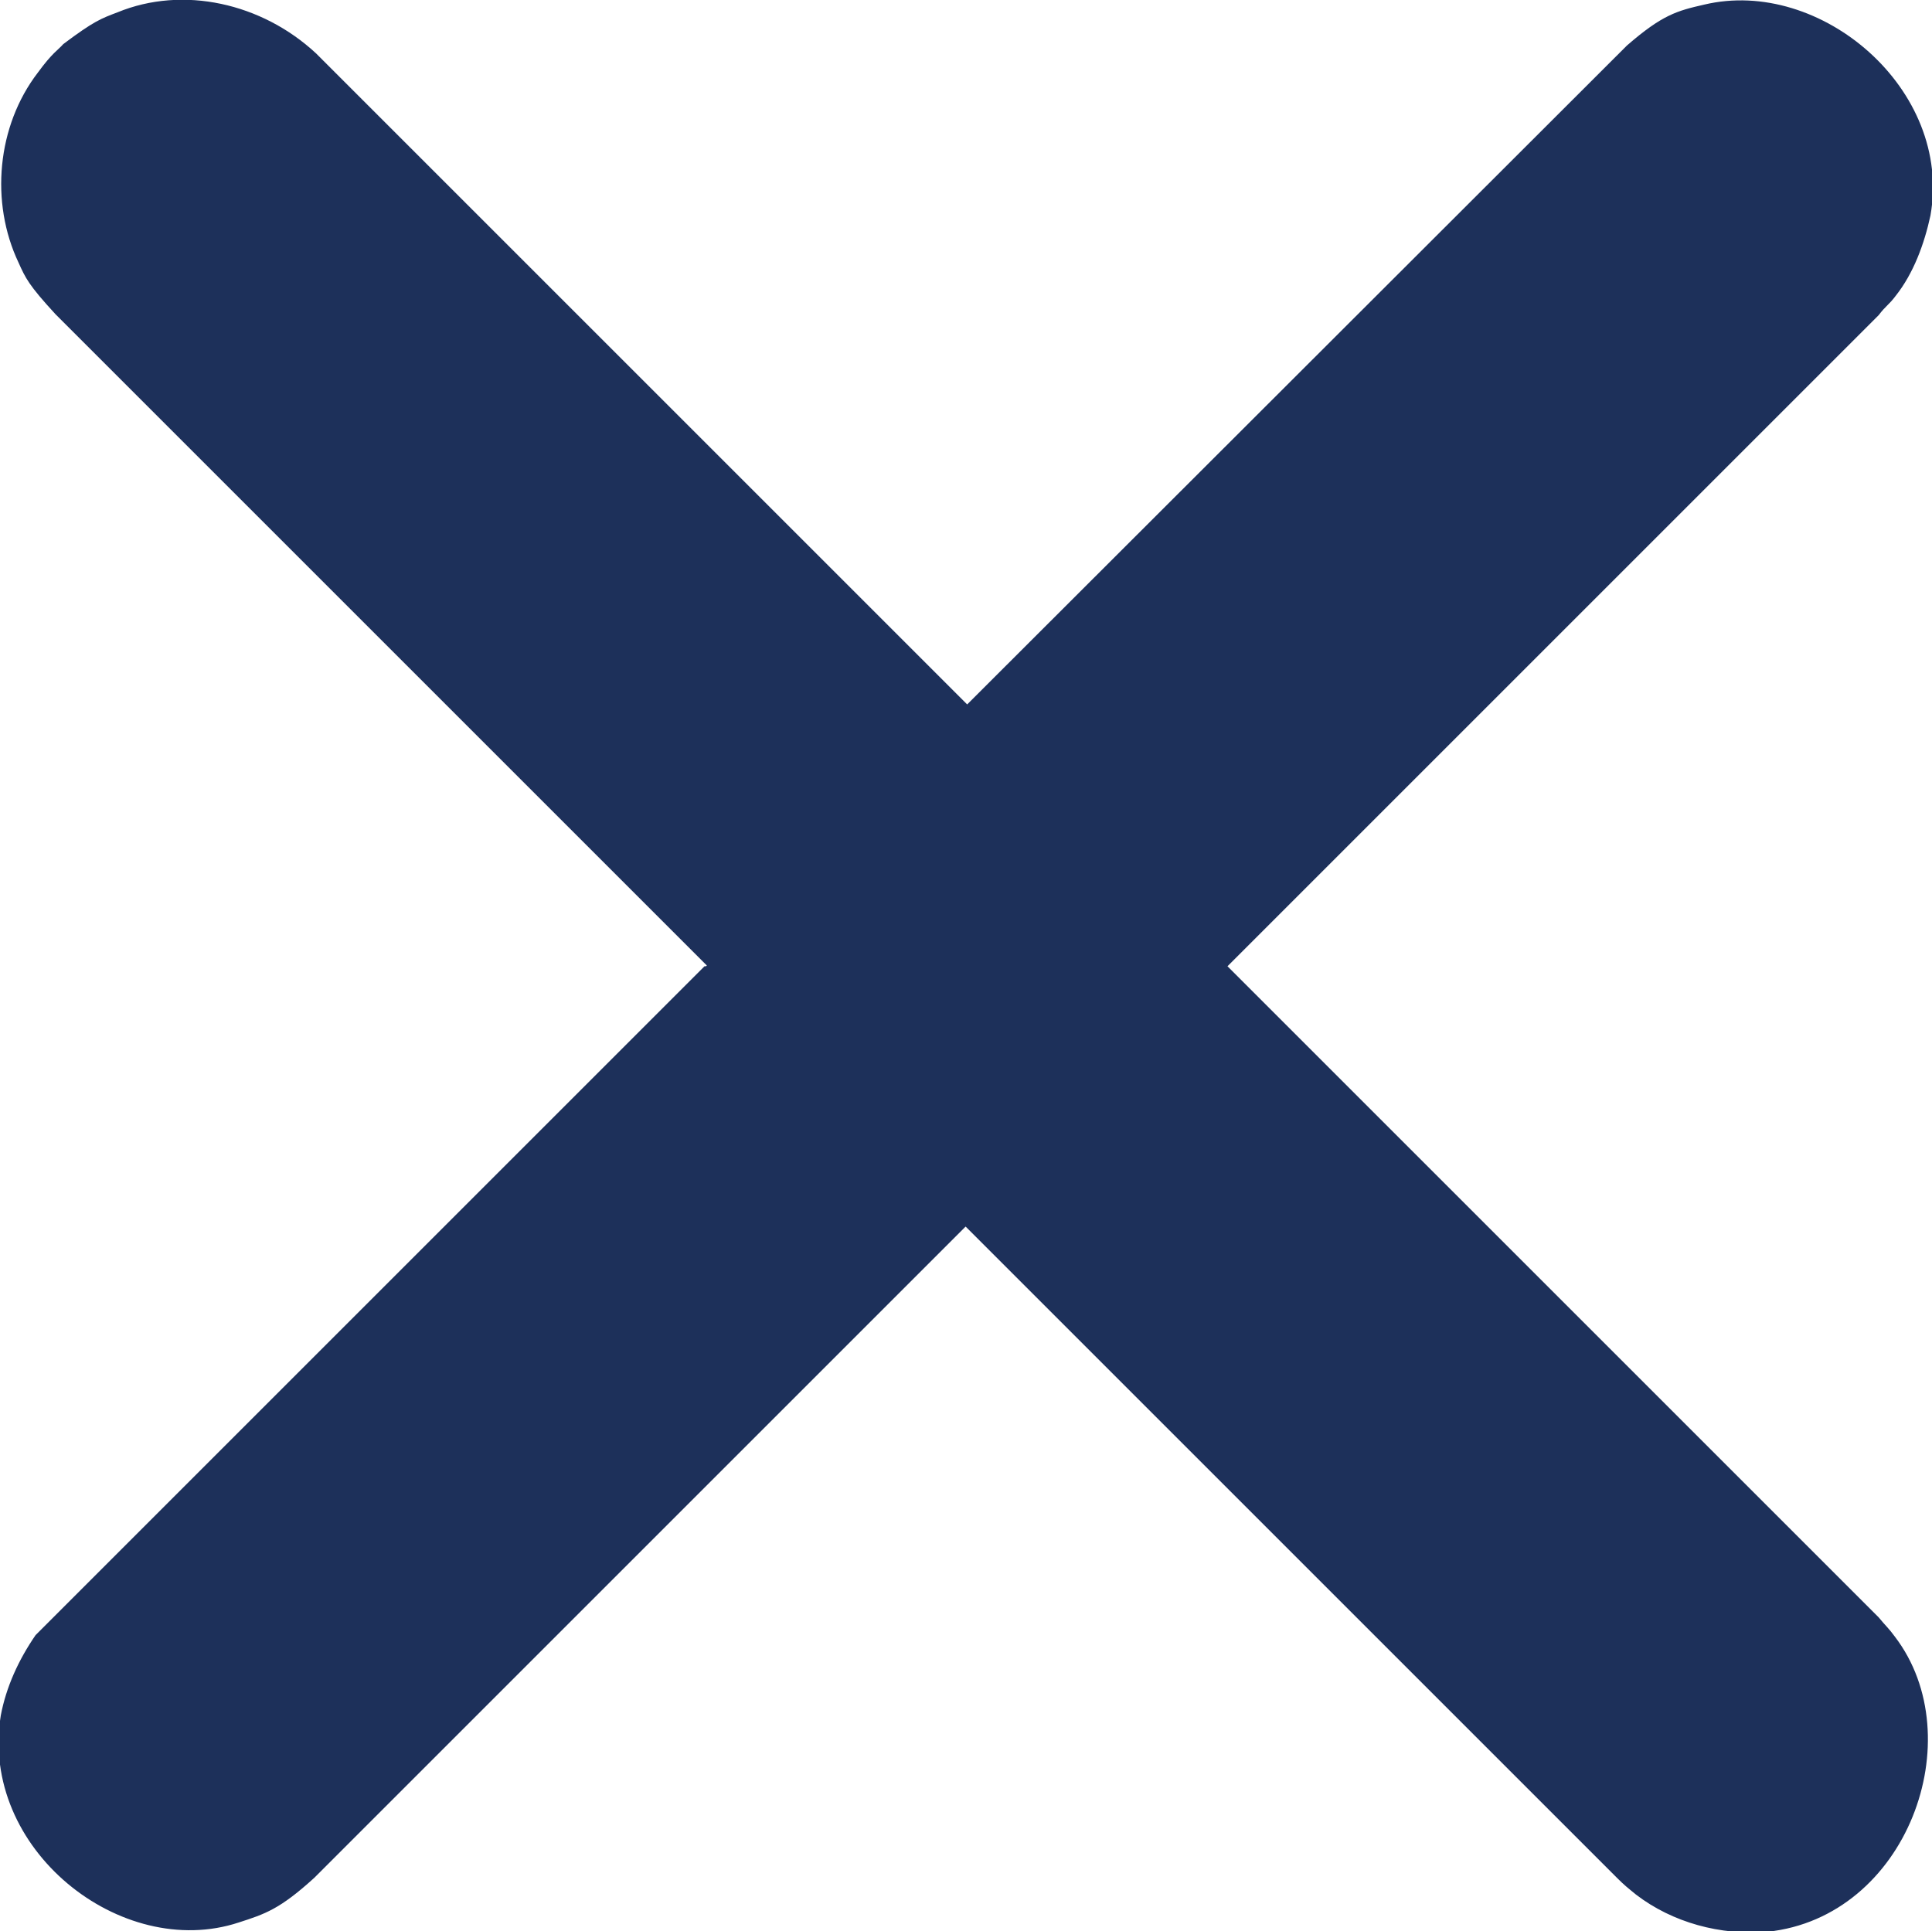 <?xml version="1.0" encoding="UTF-8"?>
<svg id="Layer_1" data-name="Layer 1" xmlns="http://www.w3.org/2000/svg" viewBox="0 0 25.01 25">
  <defs>
    <style>
      .cls-1 {
        fill: #1d305a;
      }
    </style>
  </defs>
  <path class="cls-1" d="m9.15,12.5L.72,4.07c-.35-.38-.39-.47-.48-.67C-.13,2.62-.04,1.63.49.94c.19-.26.26-.29.33-.37.4-.3.49-.33.7-.41.85-.35,1.87-.12,2.57.53l8.43,8.43L20.95.7l.11-.11c.46-.4.65-.45,1-.53,1.51-.36,3.22,1.1,2.93,2.73-.08.37-.22.75-.45,1.04-.09.12-.13.13-.22.25l-8.43,8.43,8.43,8.43c.09.11.13.14.21.25,1,1.31.16,3.63-1.65,3.82-.61.05-1.23-.12-1.7-.48-.11-.09-.15-.12-.25-.22l-8.43-8.43-8.43,8.43c-.45.41-.64.47-.98.58-1.52.5-3.36-.95-3.08-2.68.07-.37.23-.72.45-1.04l.23-.23,8.43-8.43h.02Z"/>
</svg>